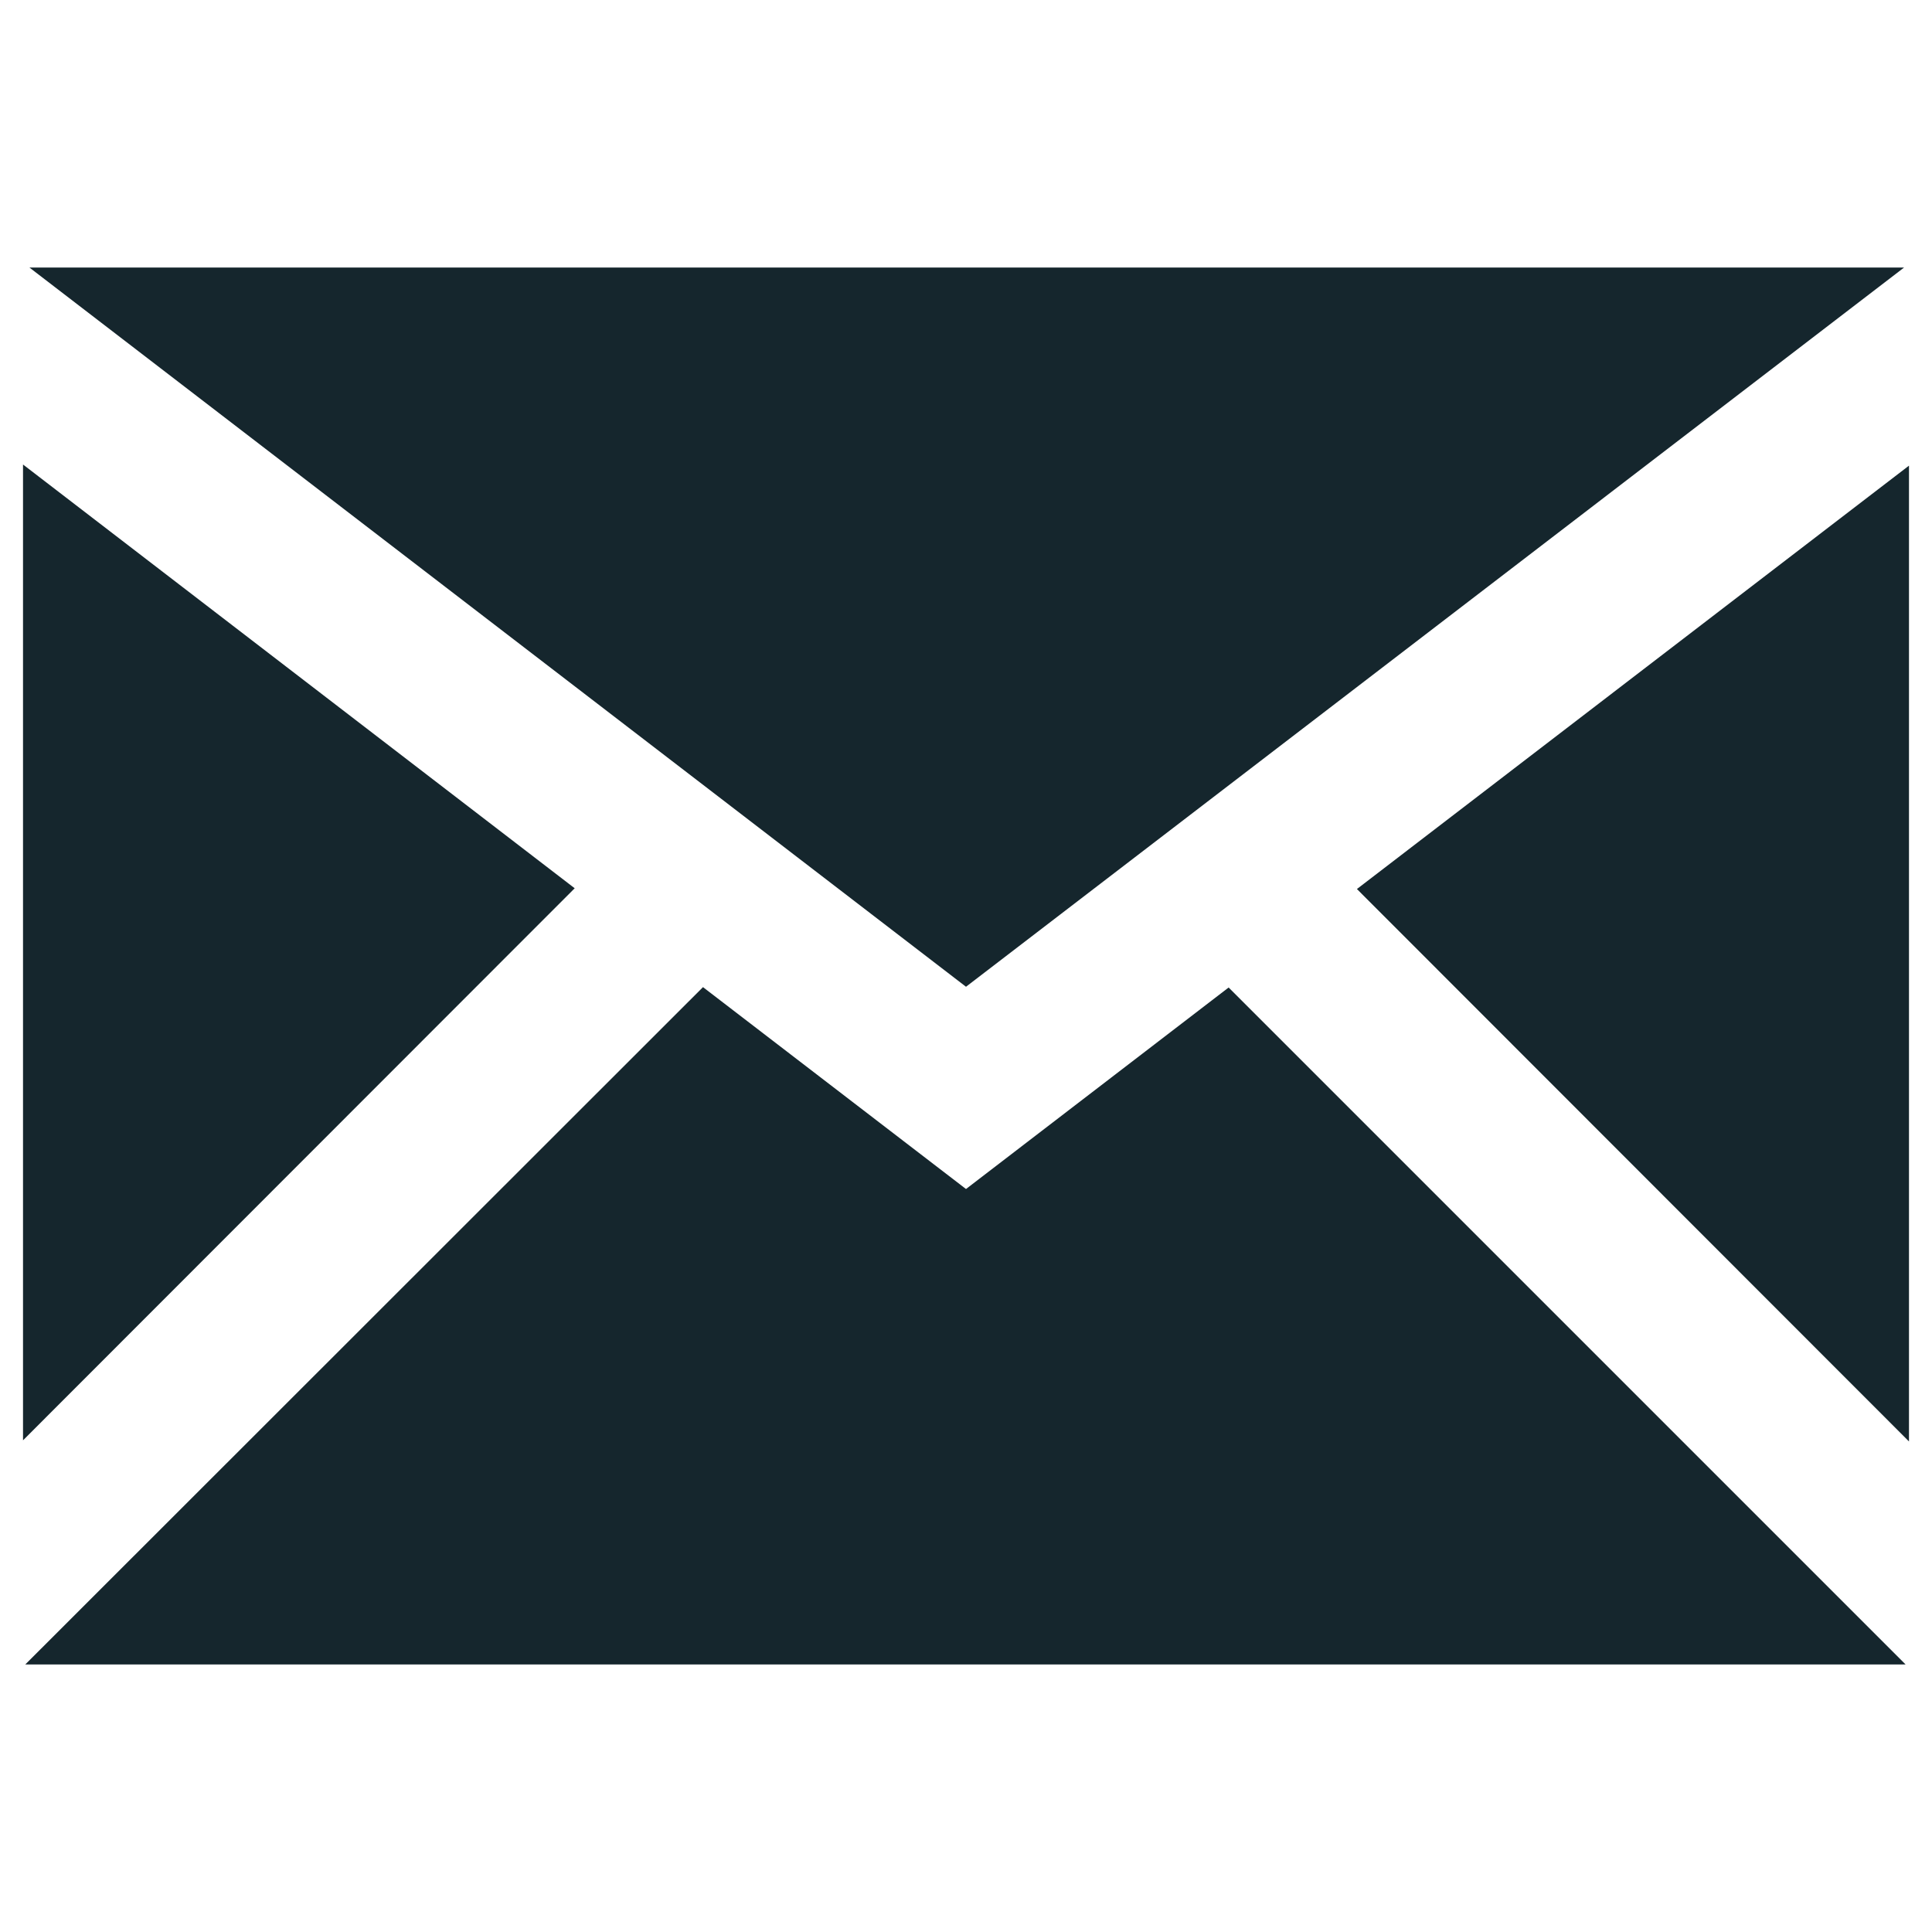 <svg xmlns="http://www.w3.org/2000/svg" viewBox="0 0 512 512"><path fill="#15262D" d="M152.3 235.4L6.1 123.1v258.6l146.2-146.3zM504.6 70.9H7.8L256 261.5 504.6 70.9zm-179 190.8L256 315.1l-69.7-53.5L6.7 441.1H505L325.6 261.7zm34-26.1L505.9 382V123.4L359.6 235.6z"/></svg>